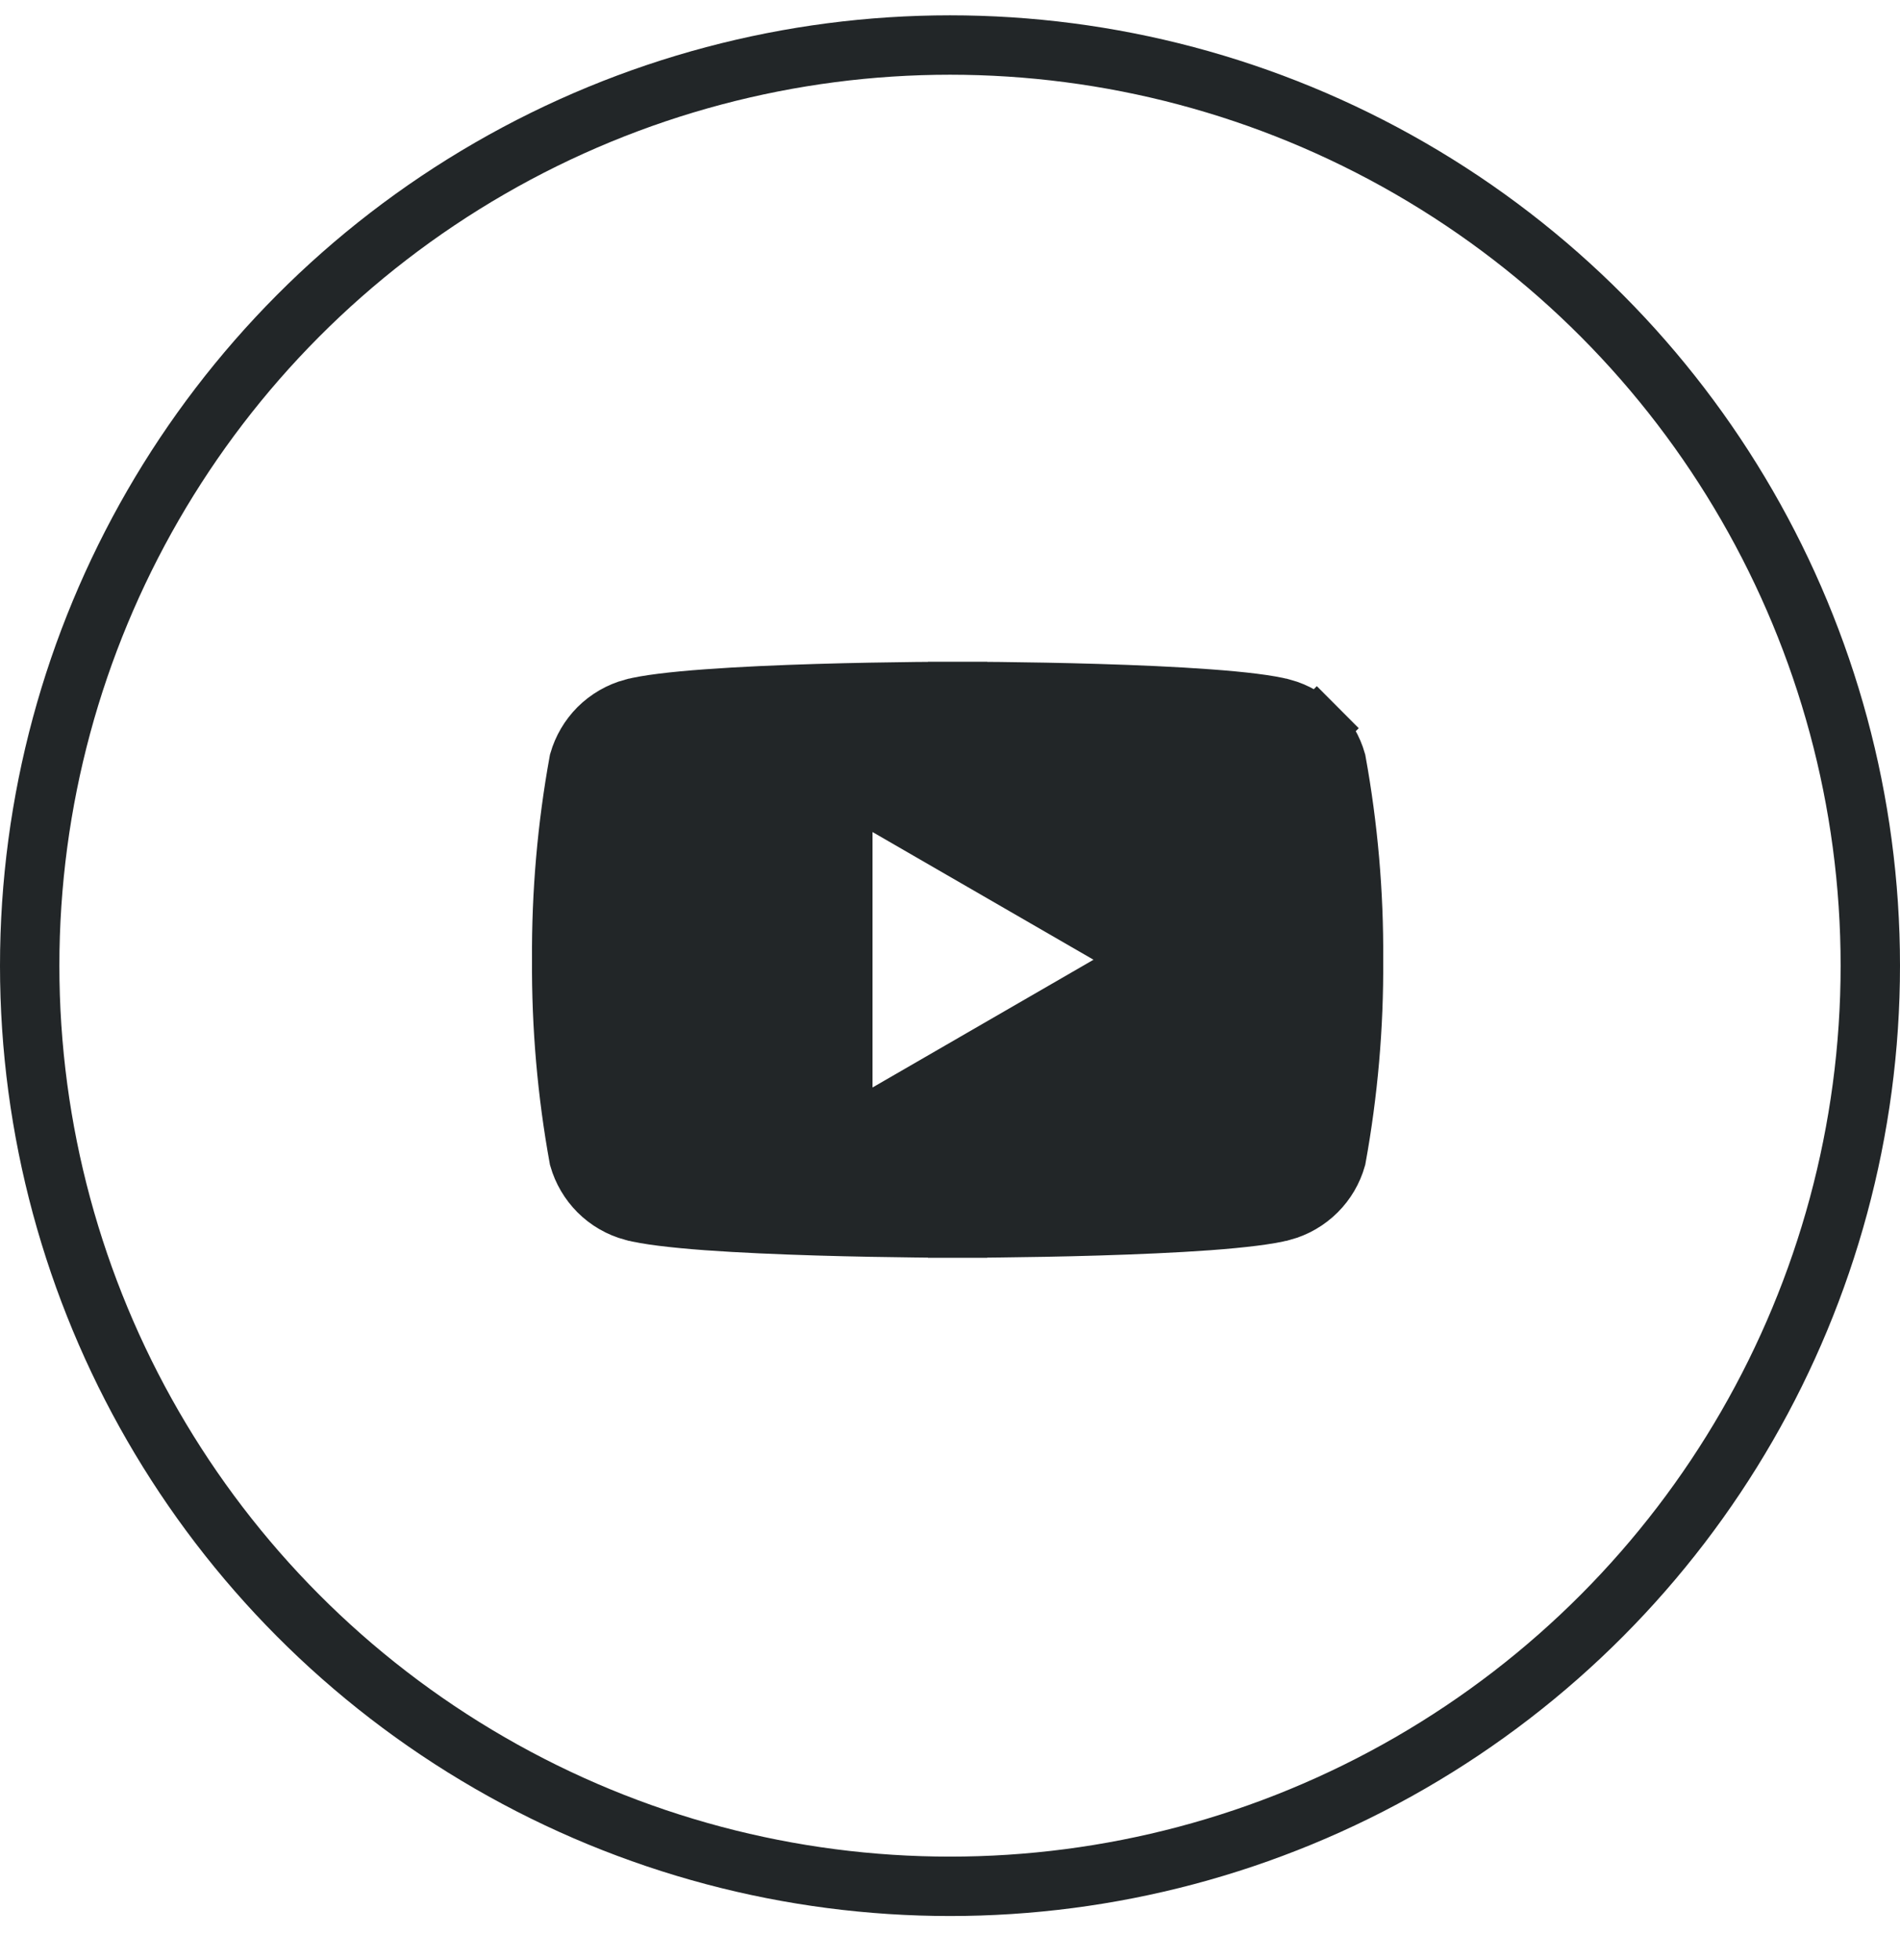<svg width="32" height="33" viewBox="0 0 32 33" fill="none" xmlns="http://www.w3.org/2000/svg">
<path d="M16.128 20.676L16.128 21.176L16.128 20.676H16.128H16.128L16.125 20.676L16.116 20.676L16.079 20.676L15.936 20.675C15.812 20.675 15.633 20.674 15.415 20.671C14.98 20.666 14.387 20.657 13.761 20.638C13.134 20.619 12.477 20.591 11.91 20.55C11.329 20.507 10.884 20.452 10.658 20.391L10.657 20.391C10.438 20.332 10.239 20.217 10.079 20.057C9.924 19.901 9.811 19.709 9.75 19.497C9.55 18.397 9.453 17.28 9.46 16.162L9.46 16.162L9.46 16.155C9.453 15.036 9.55 13.92 9.75 12.819C9.811 12.608 9.924 12.415 10.079 12.259C10.239 12.1 10.438 11.984 10.657 11.925L10.658 11.925C10.884 11.864 11.329 11.809 11.91 11.767C12.477 11.725 13.134 11.697 13.761 11.678C14.387 11.659 14.98 11.65 15.415 11.645C15.633 11.643 15.812 11.642 15.936 11.641L16.079 11.641L16.116 11.641L16.125 11.641L16.128 11.641L16.128 11.641H16.128L16.128 11.141L16.128 11.641H16.128L16.129 11.641L16.131 11.641L16.141 11.641L16.178 11.641L16.321 11.641C16.445 11.642 16.623 11.643 16.841 11.645C17.277 11.65 17.869 11.659 18.495 11.678C19.122 11.697 19.78 11.725 20.347 11.767C20.928 11.809 21.372 11.864 21.599 11.925L21.6 11.925C21.818 11.984 22.017 12.1 22.177 12.259L22.531 11.906L22.177 12.259C22.333 12.415 22.446 12.608 22.506 12.819C22.706 13.92 22.804 15.036 22.796 16.155L22.796 16.155L22.796 16.162C22.804 17.28 22.706 18.397 22.506 19.497C22.446 19.709 22.333 19.901 22.177 20.057C22.017 20.217 21.818 20.332 21.6 20.391L21.599 20.391C21.372 20.452 20.928 20.507 20.347 20.55C19.78 20.591 19.122 20.619 18.495 20.638C17.869 20.657 17.277 20.666 16.841 20.671C16.623 20.674 16.445 20.675 16.321 20.675L16.178 20.676L16.141 20.676L16.131 20.676L16.129 20.676H16.128H16.128ZM14.195 18.309V19.175L14.945 18.742L18.667 16.591L19.416 16.158L18.667 15.725L14.945 13.575L14.195 13.142V14.008V18.309Z" fill="#222628" stroke="#222628"/>
<circle cx="16" cy="16.258" r="15.5" stroke="#222628"/>
</svg>
